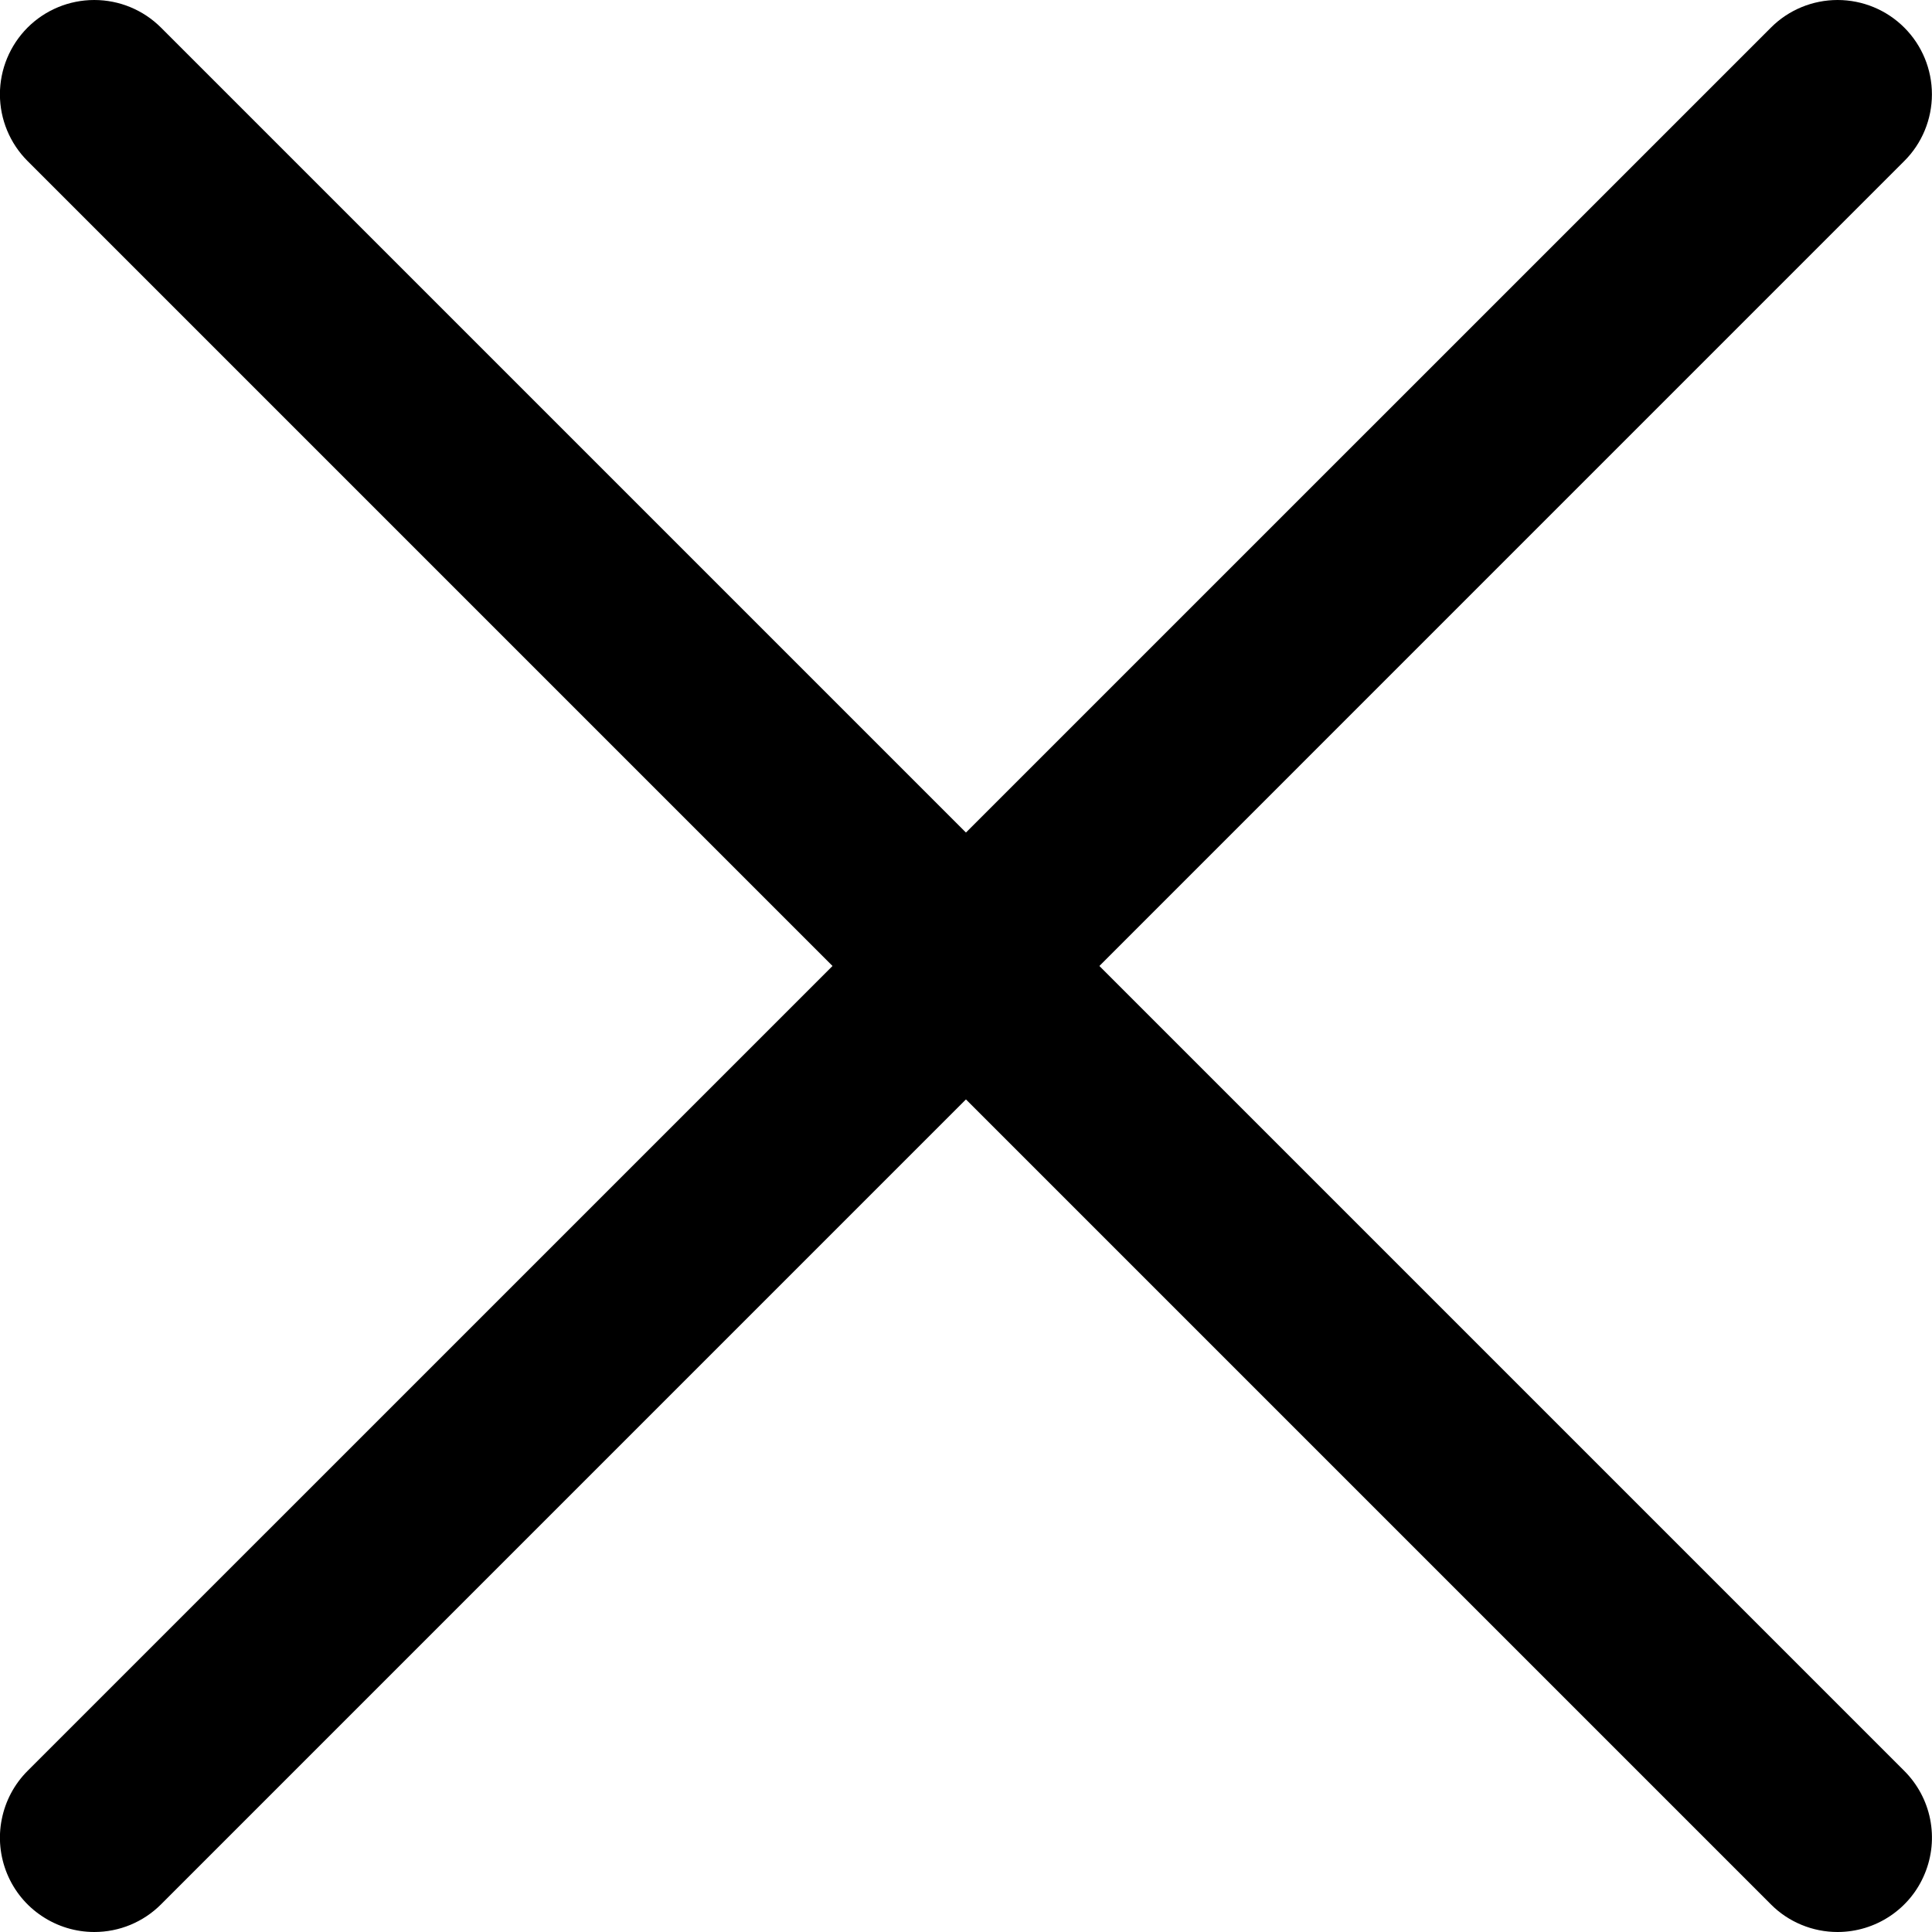 <svg width="24" height="24" viewBox="0 0 24 24" fill="none" xmlns="http://www.w3.org/2000/svg">
<path d="M1.171 24C0.939 24 0.713 23.931 0.52 23.802C0.327 23.674 0.177 23.491 0.088 23.276C-0 23.062 -0.024 22.827 0.022 22.599C0.067 22.372 0.178 22.163 0.342 21.999L21.999 0.343C22.218 0.123 22.517 -0 22.827 -0C23.138 -0 23.436 0.123 23.656 0.343C23.876 0.563 23.999 0.861 23.999 1.172C23.999 1.482 23.876 1.781 23.656 2L2 23.657C1.891 23.766 1.762 23.852 1.62 23.911C1.478 23.97 1.325 24 1.171 24Z" fill="#000"/>
<path d="M22.827 24C22.673 24 22.521 23.97 22.379 23.911C22.236 23.852 22.107 23.766 21.999 23.657L0.342 2C0.123 1.781 -0.001 1.482 -0.001 1.172C-0.001 0.861 0.123 0.563 0.342 0.343C0.562 0.123 0.86 -0 1.171 -0C1.482 -0 1.78 0.123 2 0.343L23.656 21.999C23.82 22.163 23.932 22.372 23.977 22.599C24.022 22.827 23.999 23.062 23.91 23.276C23.822 23.491 23.671 23.674 23.479 23.802C23.286 23.931 23.059 24 22.827 24Z" fill="#000"/>
</svg>

